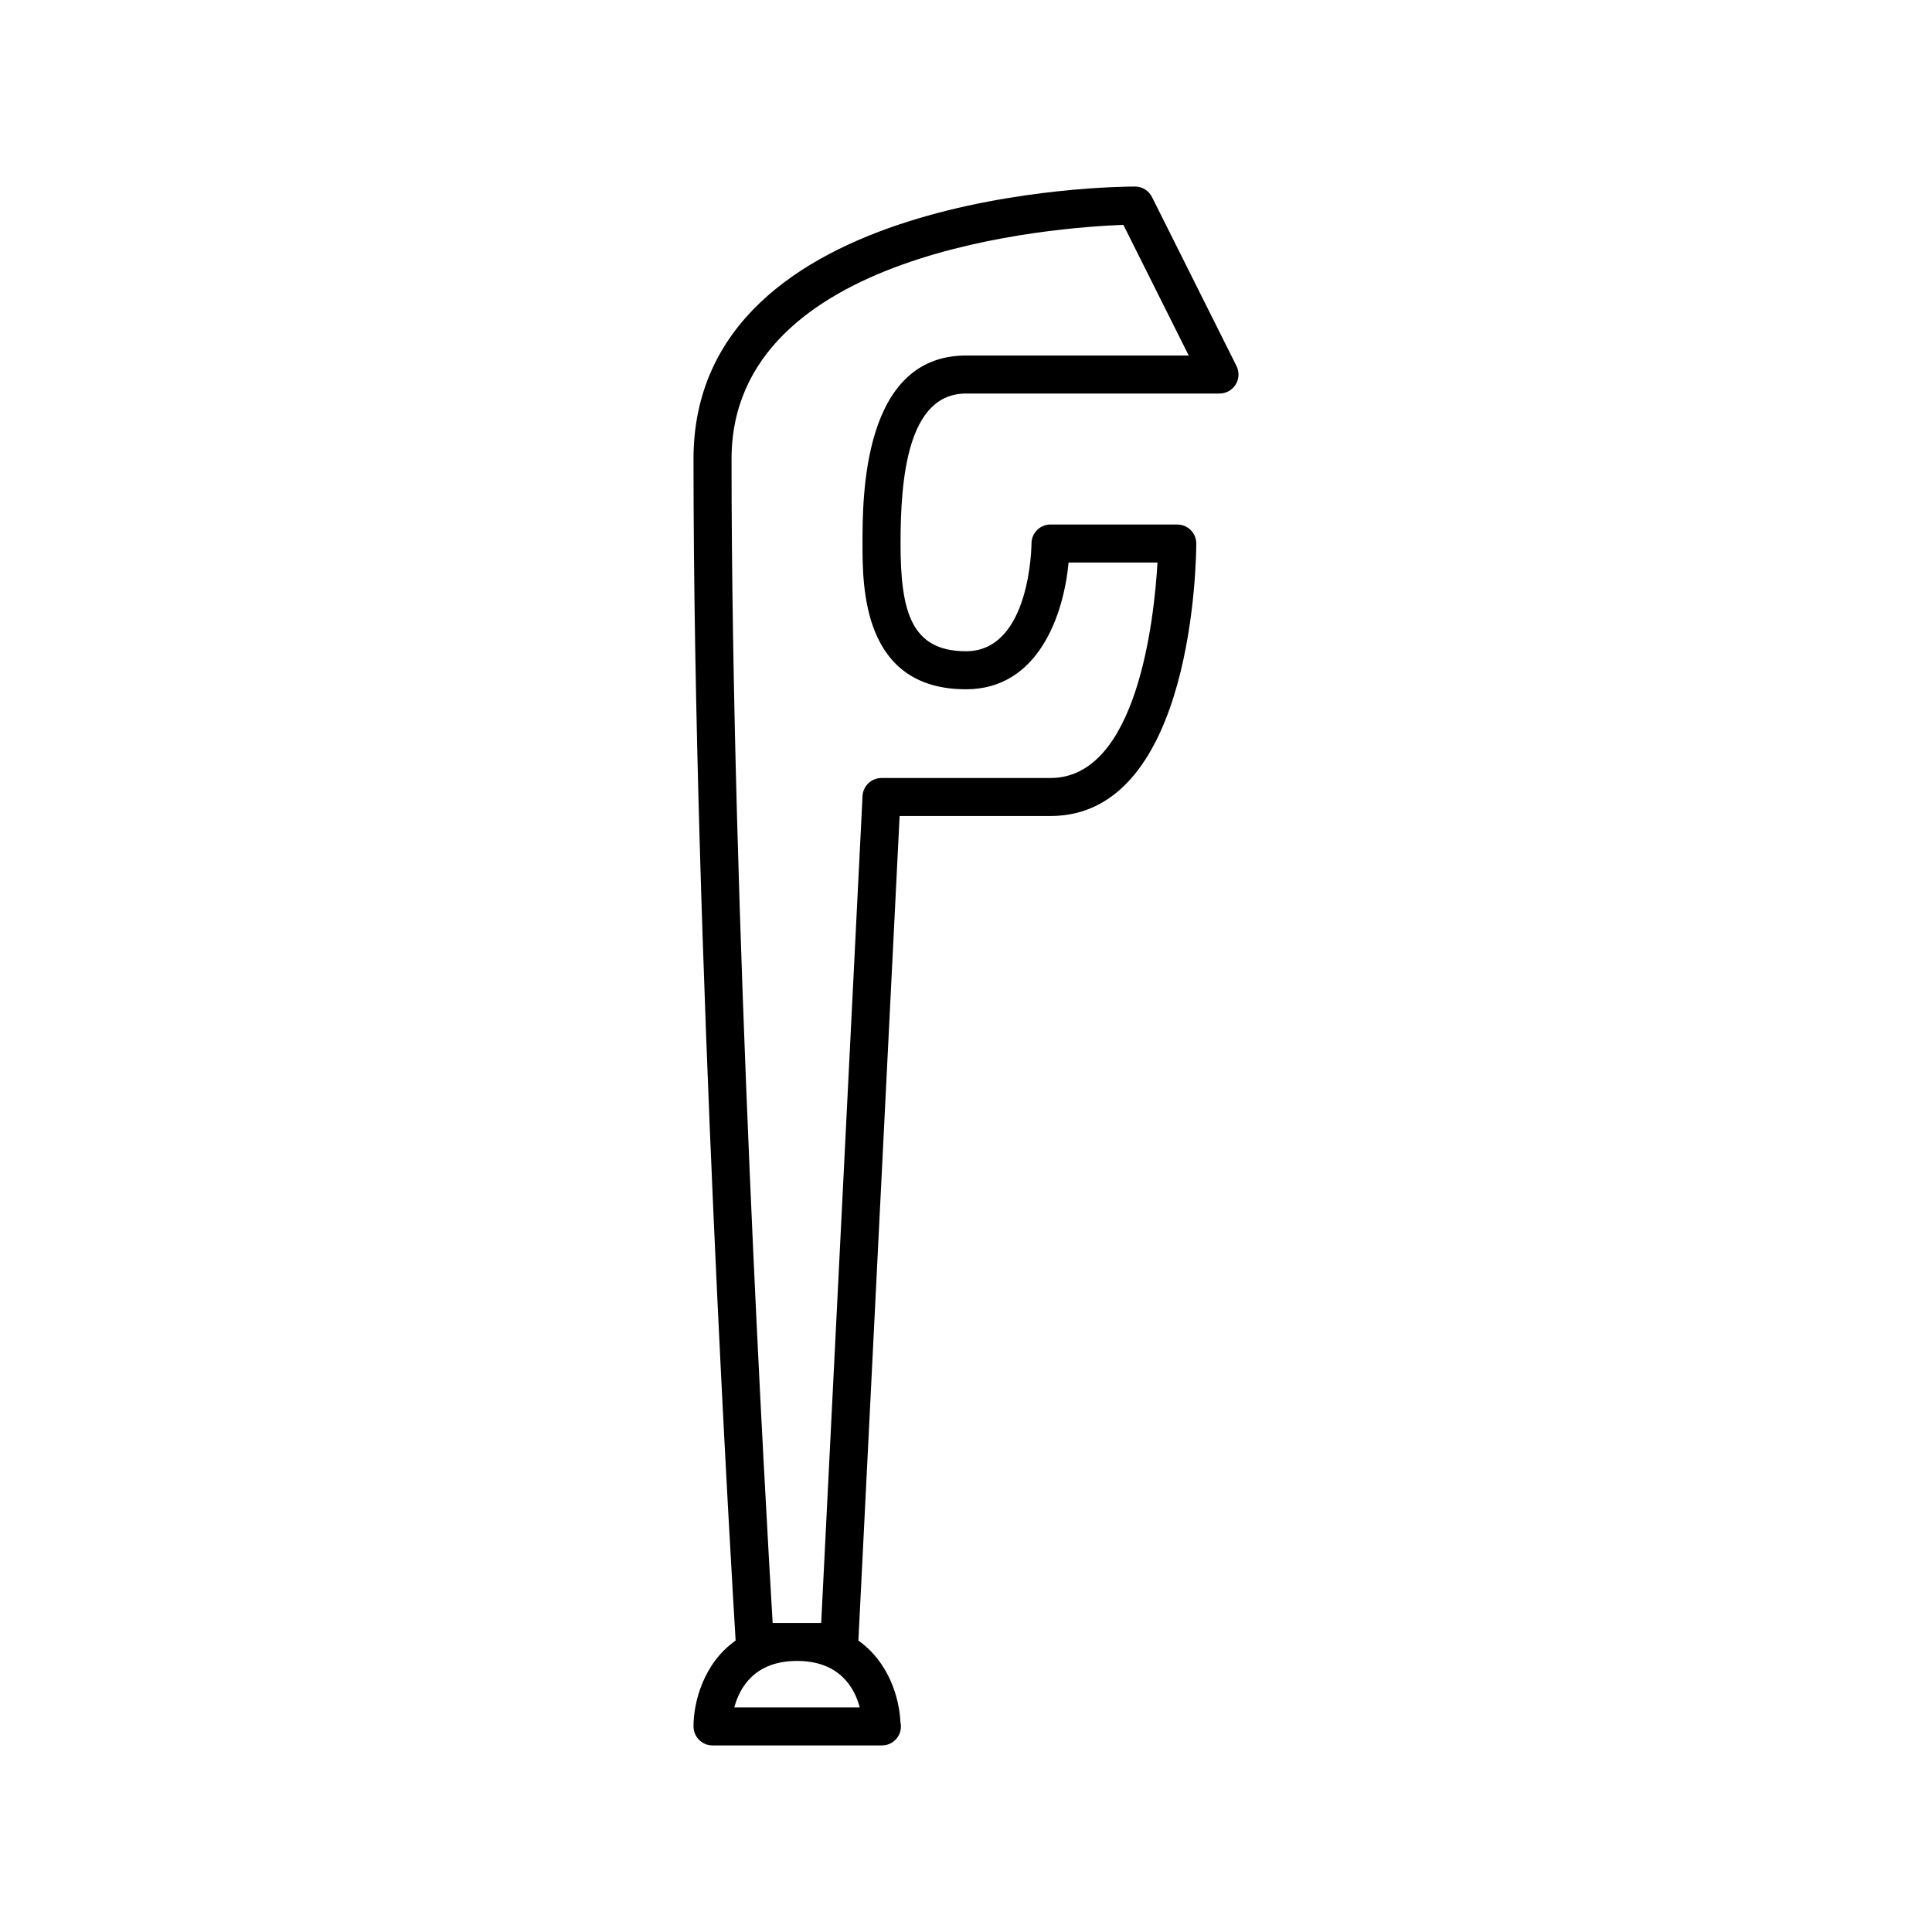 <?xml version="1.0" encoding="UTF-8"?>
<!-- Uploaded to: ICON Repo, www.svgrepo.com, Generator: ICON Repo Mixer Tools -->
<svg fill="#000000" width="800px" height="800px" version="1.1" viewBox="144 144 512 512" xmlns="http://www.w3.org/2000/svg">
 <path d="m327.79 601.52c0 2.781 2.254 5.039 5.039 5.039h44.785c0.035-0.004 0.066-0.004 0.102 0 2.781 0 5.039-2.254 5.039-5.039 0-0.391-0.043-0.766-0.129-1.125-0.289-6.473-3.129-15.977-11.145-21.613l10.926-218.53h39.988c38.188 0 38.629-69.266 38.629-72.215 0-2.781-2.254-5.039-5.039-5.039h-33.59c-2.781 0-5.039 2.254-5.039 5.039 0 0.285-0.199 28.547-17.352 28.547-14.516 0-17.352-10.469-17.352-28.547 0-17.062 1.797-39.746 17.352-39.746h67.176c1.746 0 3.367-0.906 4.285-2.387 0.918-1.484 1-3.34 0.223-4.902l-22.395-44.781c-0.855-1.711-2.602-2.789-4.508-2.789-4.777 0-117 0.82-117 72.215 0 128.83 10.414 300.91 11.164 313.12-8.5 5.973-11.164 16.309-11.164 22.754zm27.43-17.355c11.297 0 15.246 7.144 16.621 12.316h-33.242c1.379-5.172 5.324-12.316 16.621-12.316zm-6.457-10.074c-1.75-29.234-10.898-187.87-10.898-308.44 0-55.402 86.312-61.414 103.84-62.062l17.316 34.629h-59.02c-27.43 0-27.43 37.5-27.43 49.824 0 11.559 0 38.625 27.43 38.625 19.195 0 25.895-19.777 27.184-33.586h23.559c-0.855 14.801-5.32 57.098-28.352 57.098h-44.781c-2.684 0-4.898 2.106-5.031 4.789l-10.957 219.13h-6.402z"/>
</svg>